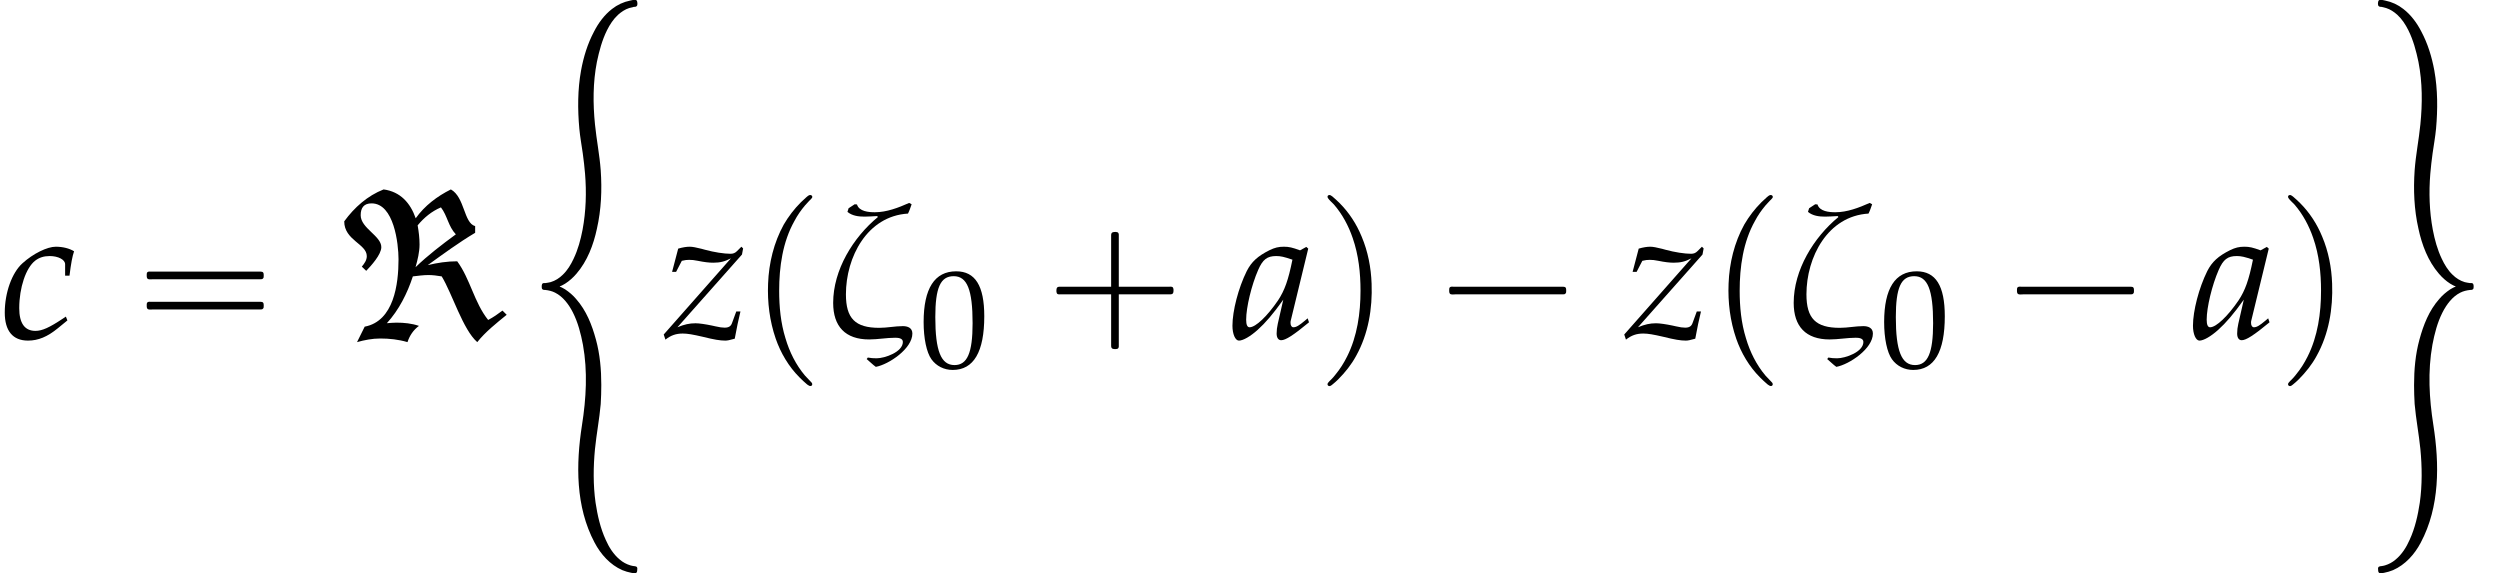 <?xml version='1.0' encoding='UTF-8'?>
<!-- This file was generated by dvisvgm 2.13.3 -->
<svg version='1.1' xmlns='http://www.w3.org/2000/svg' xmlns:xlink='http://www.w3.org/1999/xlink' width='142.696pt' height='32.728pt' viewBox='161.778 69.738 142.696 32.728'>
<defs>
<path id='g7-48' d='M2.088-5.471C.858-5.471 .23-4.494 .23-2.573C.23-1.644 .397-.842 .675-.453S1.397 .159 1.89 .159C3.089 .159 3.692-.873 3.692-2.906C3.692-4.645 3.176-5.471 2.088-5.471ZM1.945-5.193C2.716-5.193 3.025-4.415 3.025-2.509C3.025-.818 2.724-.119 1.993-.119C1.223-.119 .897-.921 .897-2.859C.897-4.534 1.191-5.193 1.945-5.193Z'/>
<path id='g1-0' d='M4.025-2.956H1.658H1.102C1.025-2.956 .938-2.945 .916-2.858S.884-2.596 .96-2.542C1.015-2.509 1.091-2.52 1.156-2.52H1.604H4.025V-.142C4.025 .044 4.025 .218 4.025 .404C4.025 .48 4.036 .567 4.124 .589C4.2 .611 4.375 .622 4.429 .556C4.473 .502 4.462 .415 4.462 .349V-.098V-2.52H6.829H7.385C7.462-2.52 7.549-2.531 7.571-2.618S7.604-2.88 7.527-2.935C7.473-2.967 7.396-2.956 7.331-2.956H6.884H4.462V-5.378V-5.825C4.462-5.891 4.473-5.978 4.429-6.033C4.375-6.098 4.2-6.087 4.124-6.065C4.036-6.044 4.025-5.956 4.025-5.88C4.025-5.695 4.025-5.52 4.025-5.335V-2.956Z'/>
<path id='g1-1' d='M.982-2.945C.949-2.935 .927-2.913 .916-2.88S.905-2.804 .905-2.771C.905-2.684 .895-2.575 .982-2.531C1.058-2.498 1.178-2.52 1.265-2.52H1.909H5.978H7.135H7.396C7.451-2.52 7.505-2.52 7.538-2.564C7.582-2.596 7.582-2.651 7.582-2.705C7.582-2.793 7.593-2.924 7.484-2.945C7.44-2.956 7.385-2.956 7.342-2.956H7.08H6.24H2.509H1.44H1.145C1.091-2.956 1.036-2.967 .982-2.945Z'/>
<path id='g1-16' d='M.982-3.807C.949-3.796 .927-3.775 .916-3.742S.905-3.665 .905-3.633C.905-3.545 .895-3.436 .982-3.393C1.058-3.36 1.178-3.382 1.265-3.382H1.909H5.978H7.124C7.211-3.382 7.309-3.382 7.396-3.382C7.451-3.382 7.505-3.382 7.538-3.425C7.582-3.458 7.582-3.513 7.582-3.567C7.582-3.655 7.593-3.785 7.484-3.807C7.44-3.818 7.385-3.818 7.342-3.818H7.08H6.24H2.509H1.44H1.145C1.091-3.818 1.036-3.829 .982-3.807ZM.982-2.084C.949-2.073 .927-2.051 .916-2.018S.905-1.942 .905-1.909C.905-1.822 .895-1.713 .982-1.669C1.058-1.636 1.178-1.658 1.265-1.658H1.909H5.978H7.135H7.396C7.451-1.658 7.505-1.658 7.538-1.702C7.582-1.735 7.582-1.789 7.582-1.844C7.582-1.931 7.593-2.062 7.484-2.084C7.44-2.095 7.385-2.095 7.342-2.095H7.08H6.24H2.509H1.44H1.145C1.091-2.095 1.036-2.105 .982-2.084Z'/>
<path id='g1-112' d='M3.458-8.182C3.393-8.16 3.338-8.105 3.284-8.062C3.175-7.964 3.076-7.876 2.978-7.778C2.596-7.396 2.269-6.971 1.996-6.502C1.429-5.476 1.145-4.298 1.102-3.131C1.058-2.062 1.189-1.004 1.538 .011C1.822 .829 2.28 1.604 2.891 2.215C3.033 2.356 3.175 2.498 3.338 2.629C3.404 2.673 3.48 2.738 3.567 2.705C3.644 2.662 3.633 2.575 3.589 2.52C3.469 2.378 3.327 2.258 3.207 2.116C2.684 1.495 2.324 .764 2.095-.011C1.822-.884 1.735-1.811 1.735-2.727C1.735-4.08 1.931-5.509 2.607-6.709C2.771-7.025 2.978-7.32 3.207-7.593C3.284-7.68 3.36-7.767 3.447-7.855C3.502-7.909 3.567-7.964 3.611-8.029C3.665-8.138 3.556-8.215 3.458-8.182Z'/>
<path id='g1-113' d='M.687-8.182C.611-8.149 .611-8.073 .655-8.007C.742-7.876 .884-7.767 .993-7.647C1.473-7.091 1.822-6.436 2.062-5.738C2.4-4.767 2.509-3.742 2.509-2.727C2.509-1.451 2.324-.131 1.745 1.025C1.56 1.396 1.342 1.745 1.069 2.073C1.004 2.16 .927 2.247 .84 2.335C.775 2.4 .709 2.455 .655 2.531C.589 2.618 .644 2.727 .753 2.716C.818 2.705 .873 2.651 .916 2.618C1.025 2.531 1.135 2.433 1.233 2.335C1.636 1.931 1.985 1.495 2.258 .993C2.956-.262 3.196-1.713 3.142-3.131C3.109-4.047 2.935-4.964 2.575-5.815C2.28-6.535 1.855-7.189 1.309-7.735C1.178-7.865 1.047-7.985 .905-8.105C.84-8.149 .775-8.215 .687-8.182Z'/>
<path id='g2-60' d='M9.938-1.353L9.698-1.593C9.436-1.396 9.175-1.211 8.88-1.058C8.084-2.051 7.855-3.404 7.113-4.407C6.545-4.407 5.978-4.32 5.433-4.189C6.316-4.822 7.2-5.476 8.138-6.033V-6.415C7.484-6.589 7.549-8.062 6.753-8.509C5.967-8.116 5.258-7.582 4.745-6.862C4.44-7.735 3.873-8.378 2.913-8.509C1.996-8.149 1.244-7.484 .665-6.687C.665-5.607 1.953-5.4 1.953-4.702C1.953-4.462 1.811-4.276 1.669-4.102L1.92-3.862C2.193-4.145 2.782-4.789 2.782-5.215C2.782-5.858 1.604-6.295 1.604-7.036C1.604-7.462 1.789-7.713 2.225-7.713C3.502-7.713 3.764-5.422 3.764-4.516C3.764-3.109 3.502-.993 1.833-.676L1.396 .207C1.822 .087 2.269 0 2.716 0C3.24 0 3.764 .055 4.276 .207C4.396-.164 4.615-.491 4.931-.72C4.516-.862 4.08-.905 3.644-.905C3.458-.905 3.284-.884 3.098-.873C3.785-1.625 4.265-2.575 4.582-3.545C4.876-3.578 5.182-3.622 5.476-3.622C5.716-3.622 5.967-3.589 6.229-3.545C6.829-2.564 7.44-.502 8.258 .207C8.727-.382 9.349-.873 9.938-1.353ZM7.036-5.945C6.251-5.367 5.444-4.756 4.735-4.069C4.855-4.495 4.964-4.931 4.964-5.367C4.964-5.727 4.92-6.098 4.855-6.458C5.215-6.895 5.662-7.265 6.185-7.484C6.556-7.004 6.6-6.404 7.036-5.945Z'/>
<path id='g5-97' d='M4.369-5.13L4.26-5.228L3.902-5.032C3.456-5.195 3.271-5.239 2.978-5.239C2.674-5.239 2.456-5.184 2.163-5.043C1.489-4.706 1.13-4.38 .859-3.847C.38-2.88 .043-1.576 .043-.728C.043-.25 .206 .12 .413 .12C.652 .12 1.065-.12 1.478-.489C1.935-.902 2.358-1.391 2.945-2.217L2.63-.837C2.587-.652 2.565-.456 2.565-.283C2.565-.043 2.663 .098 2.826 .098C3.076 .098 3.521-.185 4.413-.924L4.336-1.152C4.271-1.098 4.239-1.076 4.195-1.032C3.847-.739 3.684-.641 3.521-.641C3.424-.641 3.358-.739 3.358-.891C3.358-.946 3.358-.978 3.369-1.011L4.369-5.13ZM3.467-4.499C3.228-3.315 3.021-2.75 2.652-2.185C2.032-1.272 1.369-.641 1.022-.641C.891-.641 .826-.783 .826-1.076C.826-1.772 1.13-3.043 1.511-3.913C1.772-4.51 2.022-4.706 2.543-4.706C2.793-4.706 2.989-4.663 3.467-4.499Z'/>
<path id='g5-99' d='M3.717-3.587H3.967C4.054-4.293 4.13-4.695 4.228-4.978C3.967-5.141 3.587-5.239 3.184-5.239C2.695-5.239 1.891-4.847 1.282-4.293C.685-3.76 .272-2.619 .272-1.478C.272-.435 .728 .12 1.598 .12C2.185 .12 2.706-.098 3.304-.587L3.847-1.032L3.76-1.25L3.597-1.141C2.815-.619 2.402-.435 2.022-.435C1.413-.435 1.098-.869 1.098-1.728C1.098-2.902 1.478-4.032 2.011-4.445C2.239-4.619 2.5-4.706 2.837-4.706C3.326-4.706 3.717-4.499 3.717-4.239V-3.587Z'/>
<path id='g5-122' d='M-.011-.228L.087 .065C.402-.185 .696-.283 1.076-.283C1.348-.283 1.652-.228 2.217-.098C2.869 .065 3.206 .12 3.5 .12C3.63 .12 3.728 .098 4.043 .011C4.163-.663 4.25-1.032 4.369-1.543H4.13L3.891-.891C3.826-.696 3.695-.619 3.467-.619C3.337-.619 3.163-.641 2.934-.696L2.739-.739C2.38-.815 2.011-.869 1.804-.869C1.456-.869 1.163-.804 .772-.641L4.456-4.793L4.521-5.141L4.423-5.239L4.173-4.989C4.065-4.88 3.956-4.836 3.804-4.836C3.434-4.836 2.869-4.923 2.348-5.065L2.152-5.119C1.848-5.195 1.63-5.239 1.478-5.239C1.293-5.239 1.076-5.206 .815-5.13L.467-3.804H.696L1.022-4.434C1.206-4.478 1.304-4.489 1.445-4.489C1.598-4.489 1.717-4.478 1.935-4.434C2.304-4.358 2.587-4.326 2.815-4.326C3.206-4.326 3.467-4.391 3.826-4.576L-.011-.228Z'/>
<path id='g0-35' d='M2.542 16.036V16.015C2.651 15.982 2.749 15.916 2.847 15.862C3.087 15.709 3.305 15.513 3.491 15.295C4.113 14.575 4.462 13.647 4.658 12.731C4.909 11.629 4.953 10.505 4.876 9.393C4.811 8.509 4.636 7.647 4.549 6.775C4.429 5.585 4.429 4.385 4.658 3.207C4.789 2.585 4.953 1.964 5.236 1.396C5.4 1.069 5.596 .764 5.869 .513C6.055 .349 6.262 .207 6.502 .131C6.589 .109 6.676 .087 6.764 .065C6.818 .065 6.884 .065 6.927 .022C6.993-.033 6.971-.185 6.949-.262C6.927-.316 6.884-.338 6.829-.338C6.742-.338 6.644-.316 6.556-.295C6.175-.218 5.825-.055 5.52 .185C5.084 .524 4.745 .982 4.495 1.473C4.124 2.171 3.895 2.924 3.753 3.698C3.556 4.789 3.556 5.913 3.655 7.015C3.698 7.484 3.785 7.953 3.851 8.422C3.905 8.815 3.949 9.196 3.982 9.589C4.069 10.647 4.036 11.738 3.84 12.785C3.731 13.353 3.578 13.92 3.327 14.444C3.175 14.771 2.978 15.098 2.716 15.349C2.52 15.545 2.28 15.698 2.018 15.775C1.92 15.796 1.822 15.818 1.724 15.829C1.669 15.829 1.615 15.818 1.56 15.851C1.495 15.905 1.505 16.047 1.516 16.124C1.538 16.222 1.636 16.222 1.713 16.222C1.909 16.244 2.095 16.287 2.269 16.375C2.727 16.604 3.055 17.051 3.284 17.498C3.578 18.076 3.742 18.72 3.862 19.353C4.135 20.869 4.047 22.418 3.807 23.935C3.458 26.171 3.436 28.593 4.527 30.644C4.876 31.309 5.411 31.909 6.109 32.215C6.273 32.28 6.447 32.335 6.622 32.367C6.698 32.378 6.775 32.4 6.851 32.389C6.949 32.378 6.96 32.28 6.96 32.193C6.971 32.127 6.971 32.051 6.916 32.018C6.873 31.996 6.818 31.985 6.775 31.985C6.709 31.975 6.633 31.964 6.567 31.942C6.349 31.876 6.142 31.767 5.967 31.615C5.607 31.32 5.345 30.905 5.16 30.48C4.855 29.815 4.691 29.084 4.582 28.364C4.44 27.349 4.451 26.313 4.549 25.298C4.636 24.436 4.8 23.596 4.876 22.735C4.898 22.375 4.909 22.004 4.909 21.644C4.909 20.771 4.833 19.898 4.604 19.058S4.058 17.4 3.469 16.735C3.295 16.527 3.076 16.342 2.847 16.189C2.749 16.135 2.651 16.069 2.542 16.036Z'/>
<path id='g0-43' d='M5.945 16.015V16.036C5.836 16.069 5.738 16.135 5.64 16.189C5.411 16.342 5.193 16.527 5.018 16.735C4.429 17.4 4.113 18.218 3.884 19.058S3.578 20.771 3.578 21.644C3.578 22.004 3.589 22.375 3.611 22.735C3.687 23.596 3.851 24.436 3.938 25.298C4.036 26.313 4.047 27.349 3.905 28.364C3.796 29.084 3.633 29.815 3.327 30.48C3.142 30.905 2.88 31.32 2.52 31.615C2.345 31.767 2.138 31.876 1.92 31.942C1.855 31.964 1.778 31.975 1.713 31.985C1.669 31.985 1.615 31.996 1.571 32.018C1.516 32.051 1.516 32.127 1.527 32.193C1.527 32.28 1.538 32.378 1.636 32.389C1.713 32.4 1.789 32.378 1.865 32.367C2.04 32.335 2.215 32.28 2.378 32.215C3.076 31.909 3.611 31.309 3.96 30.644C5.051 28.593 5.029 26.171 4.68 23.935C4.44 22.418 4.353 20.869 4.625 19.353C4.745 18.72 4.909 18.076 5.204 17.498C5.433 17.051 5.76 16.604 6.218 16.375C6.393 16.287 6.578 16.244 6.775 16.222C6.851 16.222 6.949 16.222 6.971 16.124C6.982 16.047 6.993 15.905 6.927 15.851C6.873 15.818 6.818 15.829 6.764 15.829C6.665 15.818 6.567 15.796 6.469 15.775C6.207 15.698 5.967 15.545 5.771 15.349C5.509 15.098 5.313 14.771 5.16 14.444C4.909 13.92 4.756 13.353 4.647 12.785C4.451 11.738 4.418 10.647 4.505 9.589C4.538 9.196 4.582 8.815 4.636 8.422C4.702 7.953 4.789 7.484 4.833 7.015C4.931 5.913 4.931 4.789 4.735 3.698C4.593 2.924 4.364 2.171 3.993 1.473C3.742 .982 3.404 .524 2.967 .185C2.662-.055 2.313-.218 1.931-.295C1.844-.316 1.745-.338 1.658-.338C1.604-.338 1.56-.316 1.538-.262C1.516-.185 1.495-.033 1.56 .022C1.604 .065 1.669 .065 1.724 .065C1.811 .087 1.898 .109 1.985 .131C2.225 .207 2.433 .349 2.618 .513C2.891 .764 3.087 1.069 3.251 1.396C3.535 1.964 3.698 2.585 3.829 3.207C4.058 4.385 4.058 5.585 3.938 6.775C3.851 7.647 3.676 8.509 3.611 9.393C3.535 10.505 3.578 11.629 3.829 12.731C4.025 13.647 4.375 14.575 4.996 15.295C5.182 15.513 5.4 15.709 5.64 15.862C5.738 15.916 5.836 15.982 5.945 16.015Z'/>
<path id='g4-16' d='M5.097-.283C5.097-.609 4.826-.706 4.554-.706C4.108-.706 3.663-.609 3.206-.609C1.837-.609 1.304-1.141 1.304-2.521C1.304-4.641 2.511-6.988 4.847-7.13C4.934-7.304 4.989-7.477 5.054-7.662L4.912-7.738C4.304-7.467 3.63-7.206 2.956-7.206C2.608-7.206 2.054-7.249 1.935-7.651L1.804-7.662L1.456-7.434L1.391-7.227C1.663-6.999 2.032-6.956 2.369-6.956C2.608-6.956 2.848-6.977 3.087-6.988L3.13-6.934C1.717-5.771 .576-3.913 .576-2.032C.576-.685 1.272 .054 2.63 .054C3.119 .054 3.63-.043 4.119-.043C4.282-.043 4.554-.022 4.554 .196C4.554 .772 3.521 1.13 3.054 1.13C2.88 1.13 2.706 1.119 2.554 1.087L2.489 1.174C2.663 1.315 2.826 1.489 3.011 1.619C3.76 1.478 5.097 .576 5.097-.283Z'/>
</defs>
<g id='page1'>
<use x='161.778' y='89.059' xlink:href='#g5-99'/>
<use x='169.248' y='89.059' xlink:href='#g1-16'/>
<use x='180.761' y='89.059' xlink:href='#g2-60'/>
<use x='191.19' y='70.066' xlink:href='#g0-35'/>
<use x='199.673' y='89.059' xlink:href='#g5-122'/>
<use x='204.517' y='89.059' xlink:href='#g1-112'/>
<use x='208.758' y='89.059' xlink:href='#g4-16'/>
<use x='214.267' y='90.695' xlink:href='#g7-48'/>
<use x='221.175' y='89.059' xlink:href='#g1-0'/>
<use x='232.081' y='89.059' xlink:href='#g5-97'/>
<use x='236.925' y='89.059' xlink:href='#g1-113'/>
<use x='243.591' y='89.059' xlink:href='#g1-1'/>
<use x='254.498' y='89.059' xlink:href='#g5-122'/>
<use x='259.341' y='89.059' xlink:href='#g1-112'/>
<use x='263.583' y='89.059' xlink:href='#g4-16'/>
<use x='269.092' y='90.695' xlink:href='#g7-48'/>
<use x='275.999' y='89.059' xlink:href='#g1-1'/>
<use x='286.906' y='89.059' xlink:href='#g5-97'/>
<use x='291.75' y='89.059' xlink:href='#g1-113'/>
<use x='295.991' y='70.066' xlink:href='#g0-43'/>
</g>
</svg><!--Rendered by QuickLaTeX.com-->